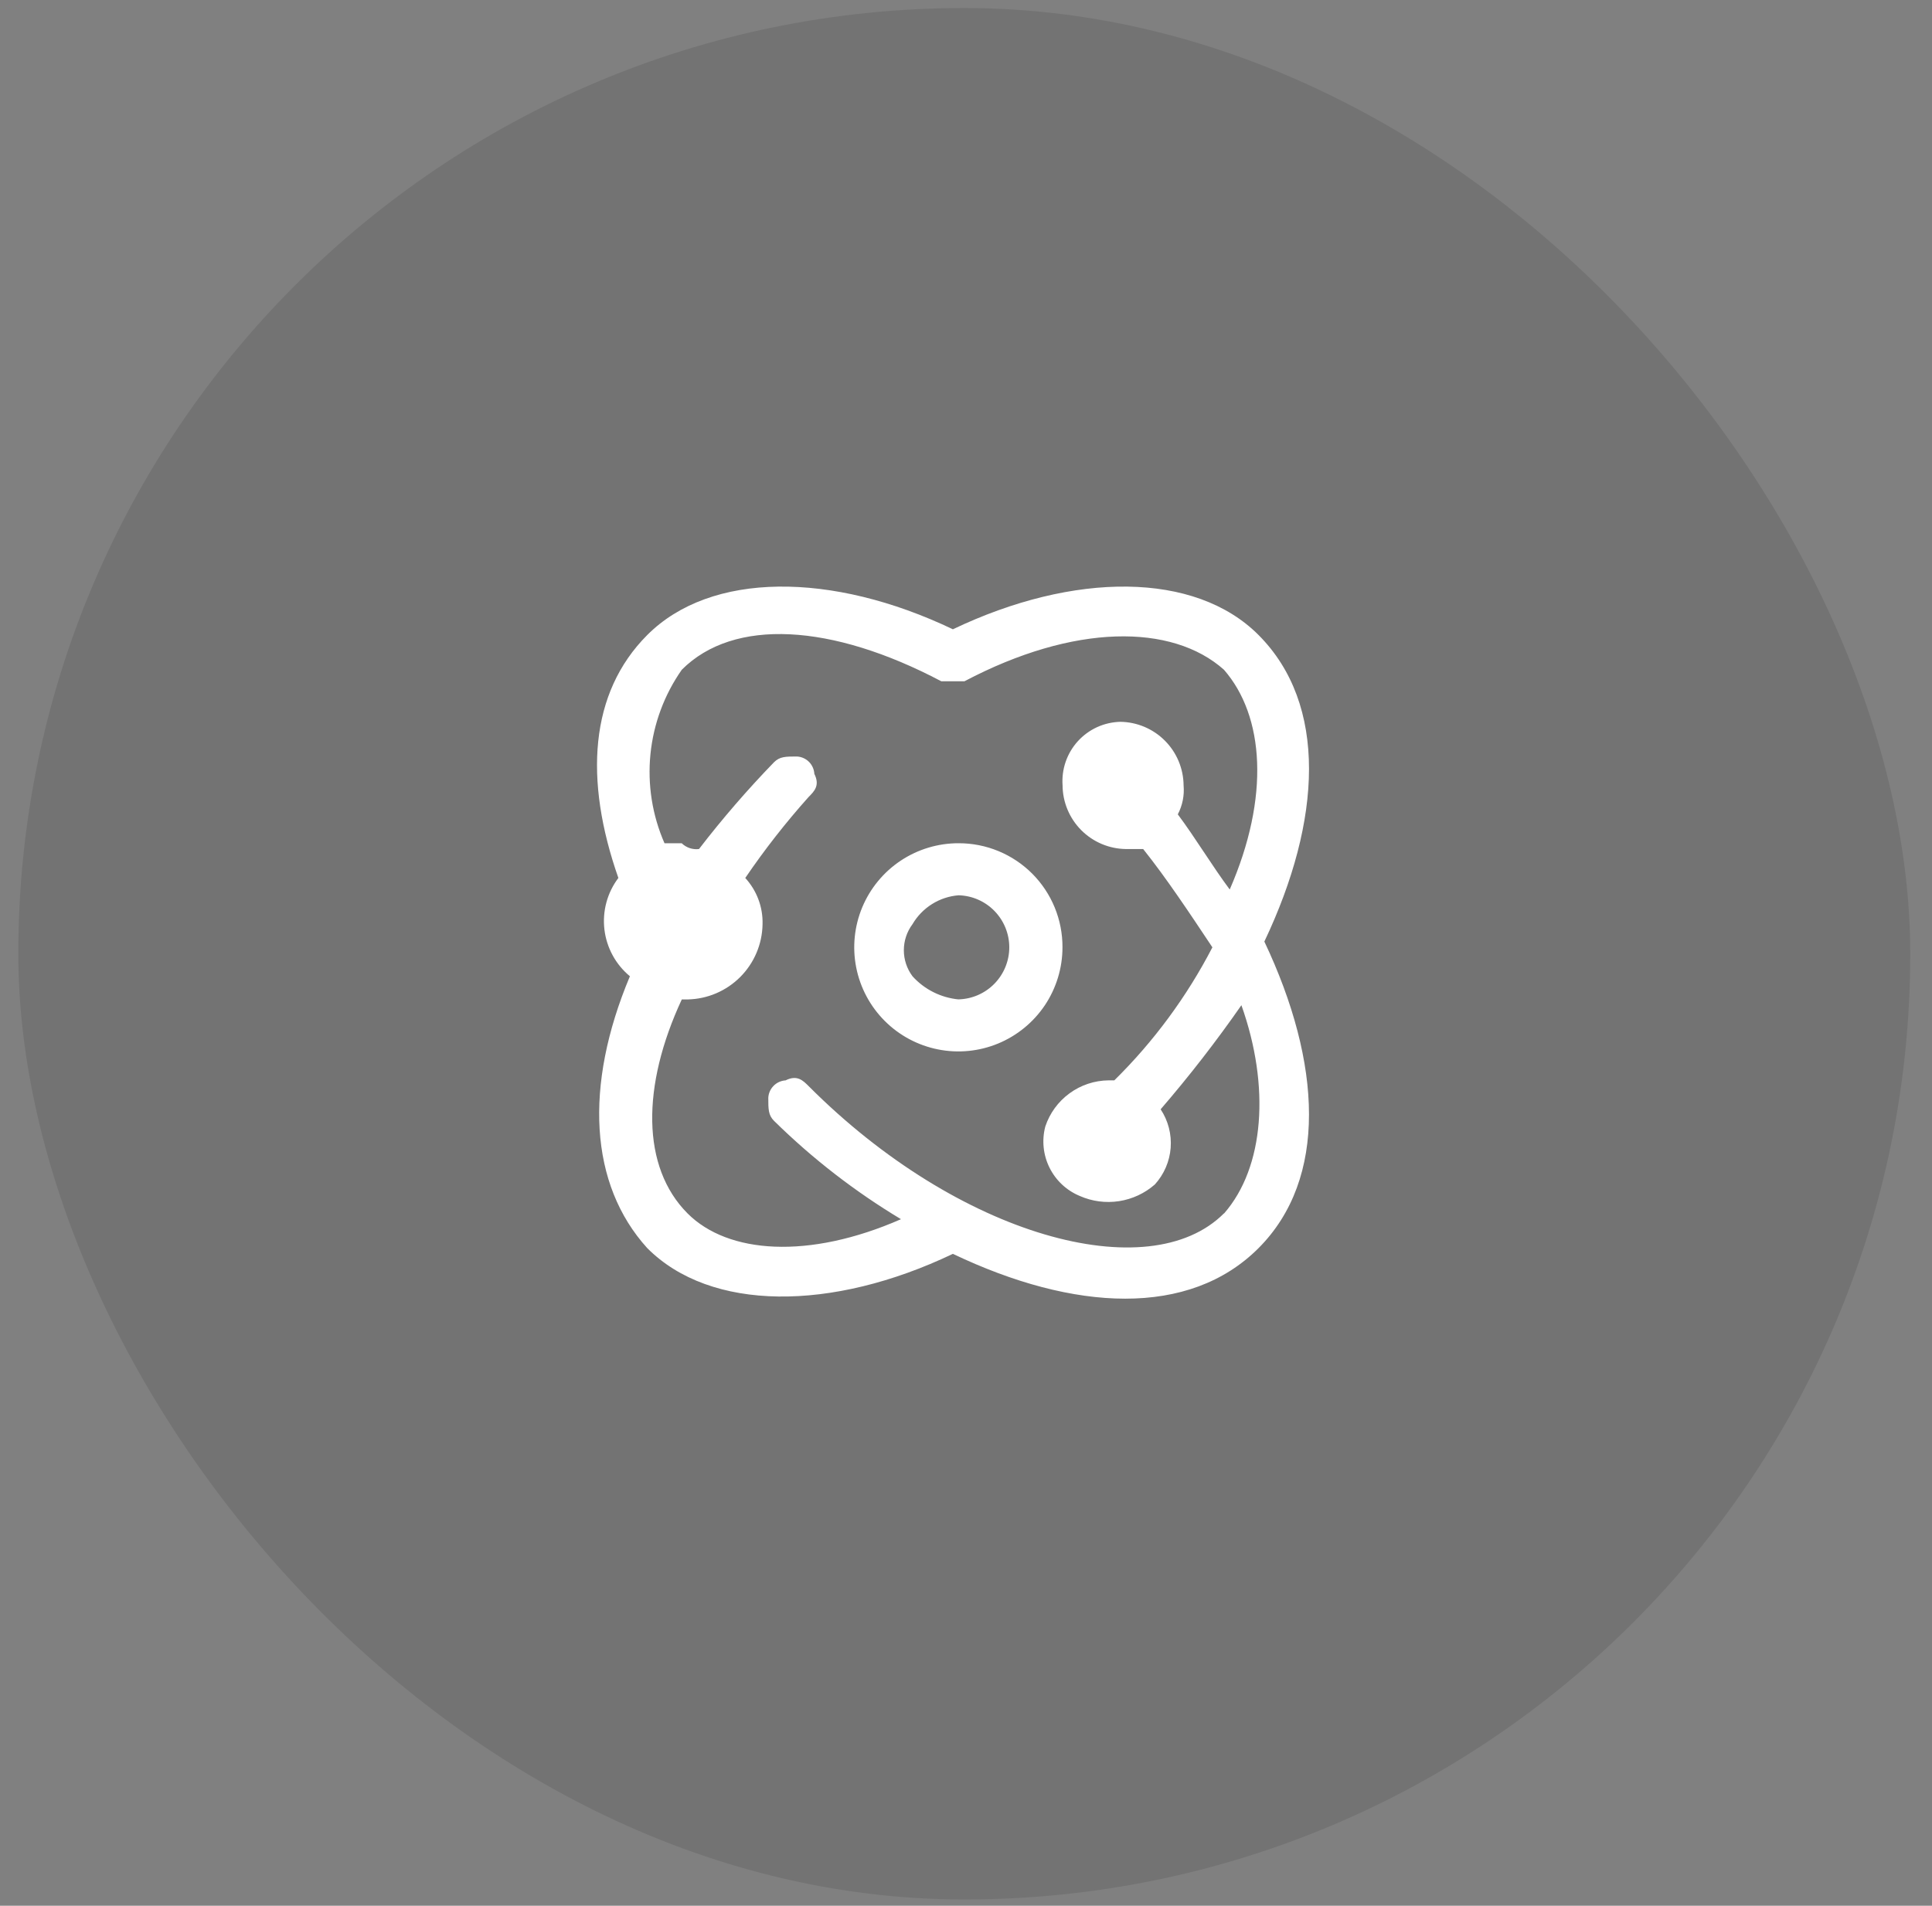 <svg width="75" height="74" viewBox="0 0 75 74" fill="none" xmlns="http://www.w3.org/2000/svg">
<rect x="0" y="0" width="75" height="74" fill="#808080" stroke="none"/>
<rect x="0.711" y="0.312" width="73.445" height="73.445" rx="36.723" fill="black" fill-opacity="0.1"/>
<path d="M48.858 24.659C46.4 22.189 41.693 22.189 36.991 24.435C32.289 22.189 27.587 22.189 25.125 24.659C22.885 26.905 22.667 30.273 24.005 34.091C23.574 34.662 23.38 35.378 23.463 36.089C23.547 36.8 23.901 37.452 24.453 37.908C22.662 42.175 22.887 45.993 25.125 48.463C27.582 50.933 32.289 50.933 36.991 48.687C41.693 50.933 46.171 51.157 48.858 48.463C51.544 45.768 51.316 41.277 49.082 36.561C51.322 31.845 51.54 27.353 48.858 24.659ZM47.514 47.115C44.603 50.034 37.214 48.014 31.392 42.175C31.168 41.951 30.943 41.727 30.496 41.951C30.321 41.962 30.156 42.036 30.032 42.161C29.909 42.285 29.835 42.45 29.825 42.625C29.825 43.074 29.825 43.3 30.049 43.524C31.535 44.987 33.189 46.268 34.976 47.341C31.393 48.913 28.258 48.688 26.691 47.117C24.9 45.321 24.9 42.177 26.467 38.808H26.691C27.46 38.794 28.193 38.481 28.736 37.937C29.279 37.392 29.59 36.658 29.602 35.889C29.621 35.226 29.38 34.581 28.931 34.092C29.68 32.991 30.501 31.941 31.389 30.948C31.613 30.724 31.837 30.499 31.613 30.049C31.603 29.874 31.529 29.709 31.406 29.584C31.282 29.46 31.117 29.386 30.942 29.375C30.493 29.375 30.271 29.375 30.046 29.599C29.013 30.666 28.041 31.79 27.135 32.968C27.014 32.983 26.89 32.971 26.774 32.932C26.658 32.893 26.552 32.829 26.464 32.743H25.796C25.32 31.657 25.133 30.467 25.25 29.287C25.368 28.107 25.787 26.977 26.467 26.006C28.483 23.985 32.289 24.209 36.543 26.455H37.438C41.692 24.209 45.498 24.209 47.514 26.006C49.08 27.803 49.305 30.946 47.738 34.539C47.067 33.641 46.394 32.518 45.722 31.621C45.904 31.276 45.981 30.886 45.947 30.498C45.942 29.846 45.682 29.223 45.222 28.761C44.763 28.299 44.14 28.036 43.489 28.028C43.177 28.036 42.871 28.107 42.587 28.236C42.304 28.366 42.05 28.552 41.84 28.783C41.631 29.014 41.471 29.285 41.369 29.58C41.267 29.875 41.227 30.187 41.249 30.498C41.254 31.149 41.514 31.773 41.974 32.235C42.433 32.697 43.056 32.96 43.707 32.968H44.378C45.274 34.091 46.169 35.438 47.065 36.785C46.075 38.696 44.791 40.439 43.258 41.95H43.034C42.488 41.956 41.958 42.132 41.518 42.455C41.077 42.777 40.748 43.229 40.577 43.747C40.438 44.282 40.497 44.85 40.744 45.345C40.991 45.841 41.409 46.23 41.921 46.441C42.398 46.651 42.926 46.72 43.441 46.641C43.957 46.561 44.439 46.337 44.831 45.993C45.188 45.6 45.404 45.1 45.445 44.572C45.485 44.043 45.349 43.516 45.056 43.074C46.17 41.782 47.217 40.433 48.191 39.032C49.311 42.177 49.087 45.32 47.52 47.117L47.514 47.115ZM37.214 32.743C36.414 32.741 35.632 32.977 34.966 33.419C34.3 33.862 33.78 34.493 33.472 35.231C33.165 35.969 33.083 36.782 33.238 37.567C33.393 38.352 33.777 39.073 34.342 39.639C34.906 40.205 35.626 40.591 36.411 40.748C37.195 40.905 38.008 40.826 38.747 40.52C39.486 40.214 40.118 39.696 40.563 39.032C41.007 38.367 41.245 37.585 41.245 36.785C41.248 36.255 41.145 35.729 40.944 35.238C40.743 34.747 40.446 34.301 40.072 33.925C39.697 33.55 39.252 33.252 38.762 33.049C38.271 32.846 37.746 32.742 37.215 32.743H37.214ZM37.214 38.807C36.526 38.742 35.886 38.421 35.423 37.908C35.205 37.616 35.087 37.261 35.087 36.897C35.087 36.533 35.205 36.178 35.423 35.886C35.609 35.569 35.869 35.301 36.181 35.105C36.492 34.91 36.847 34.792 37.214 34.764C37.74 34.778 38.24 34.997 38.607 35.375C38.974 35.752 39.18 36.258 39.18 36.784C39.18 37.311 38.974 37.816 38.607 38.194C38.24 38.571 37.74 38.791 37.214 38.805V38.807Z" fill="white"/>
</svg>

